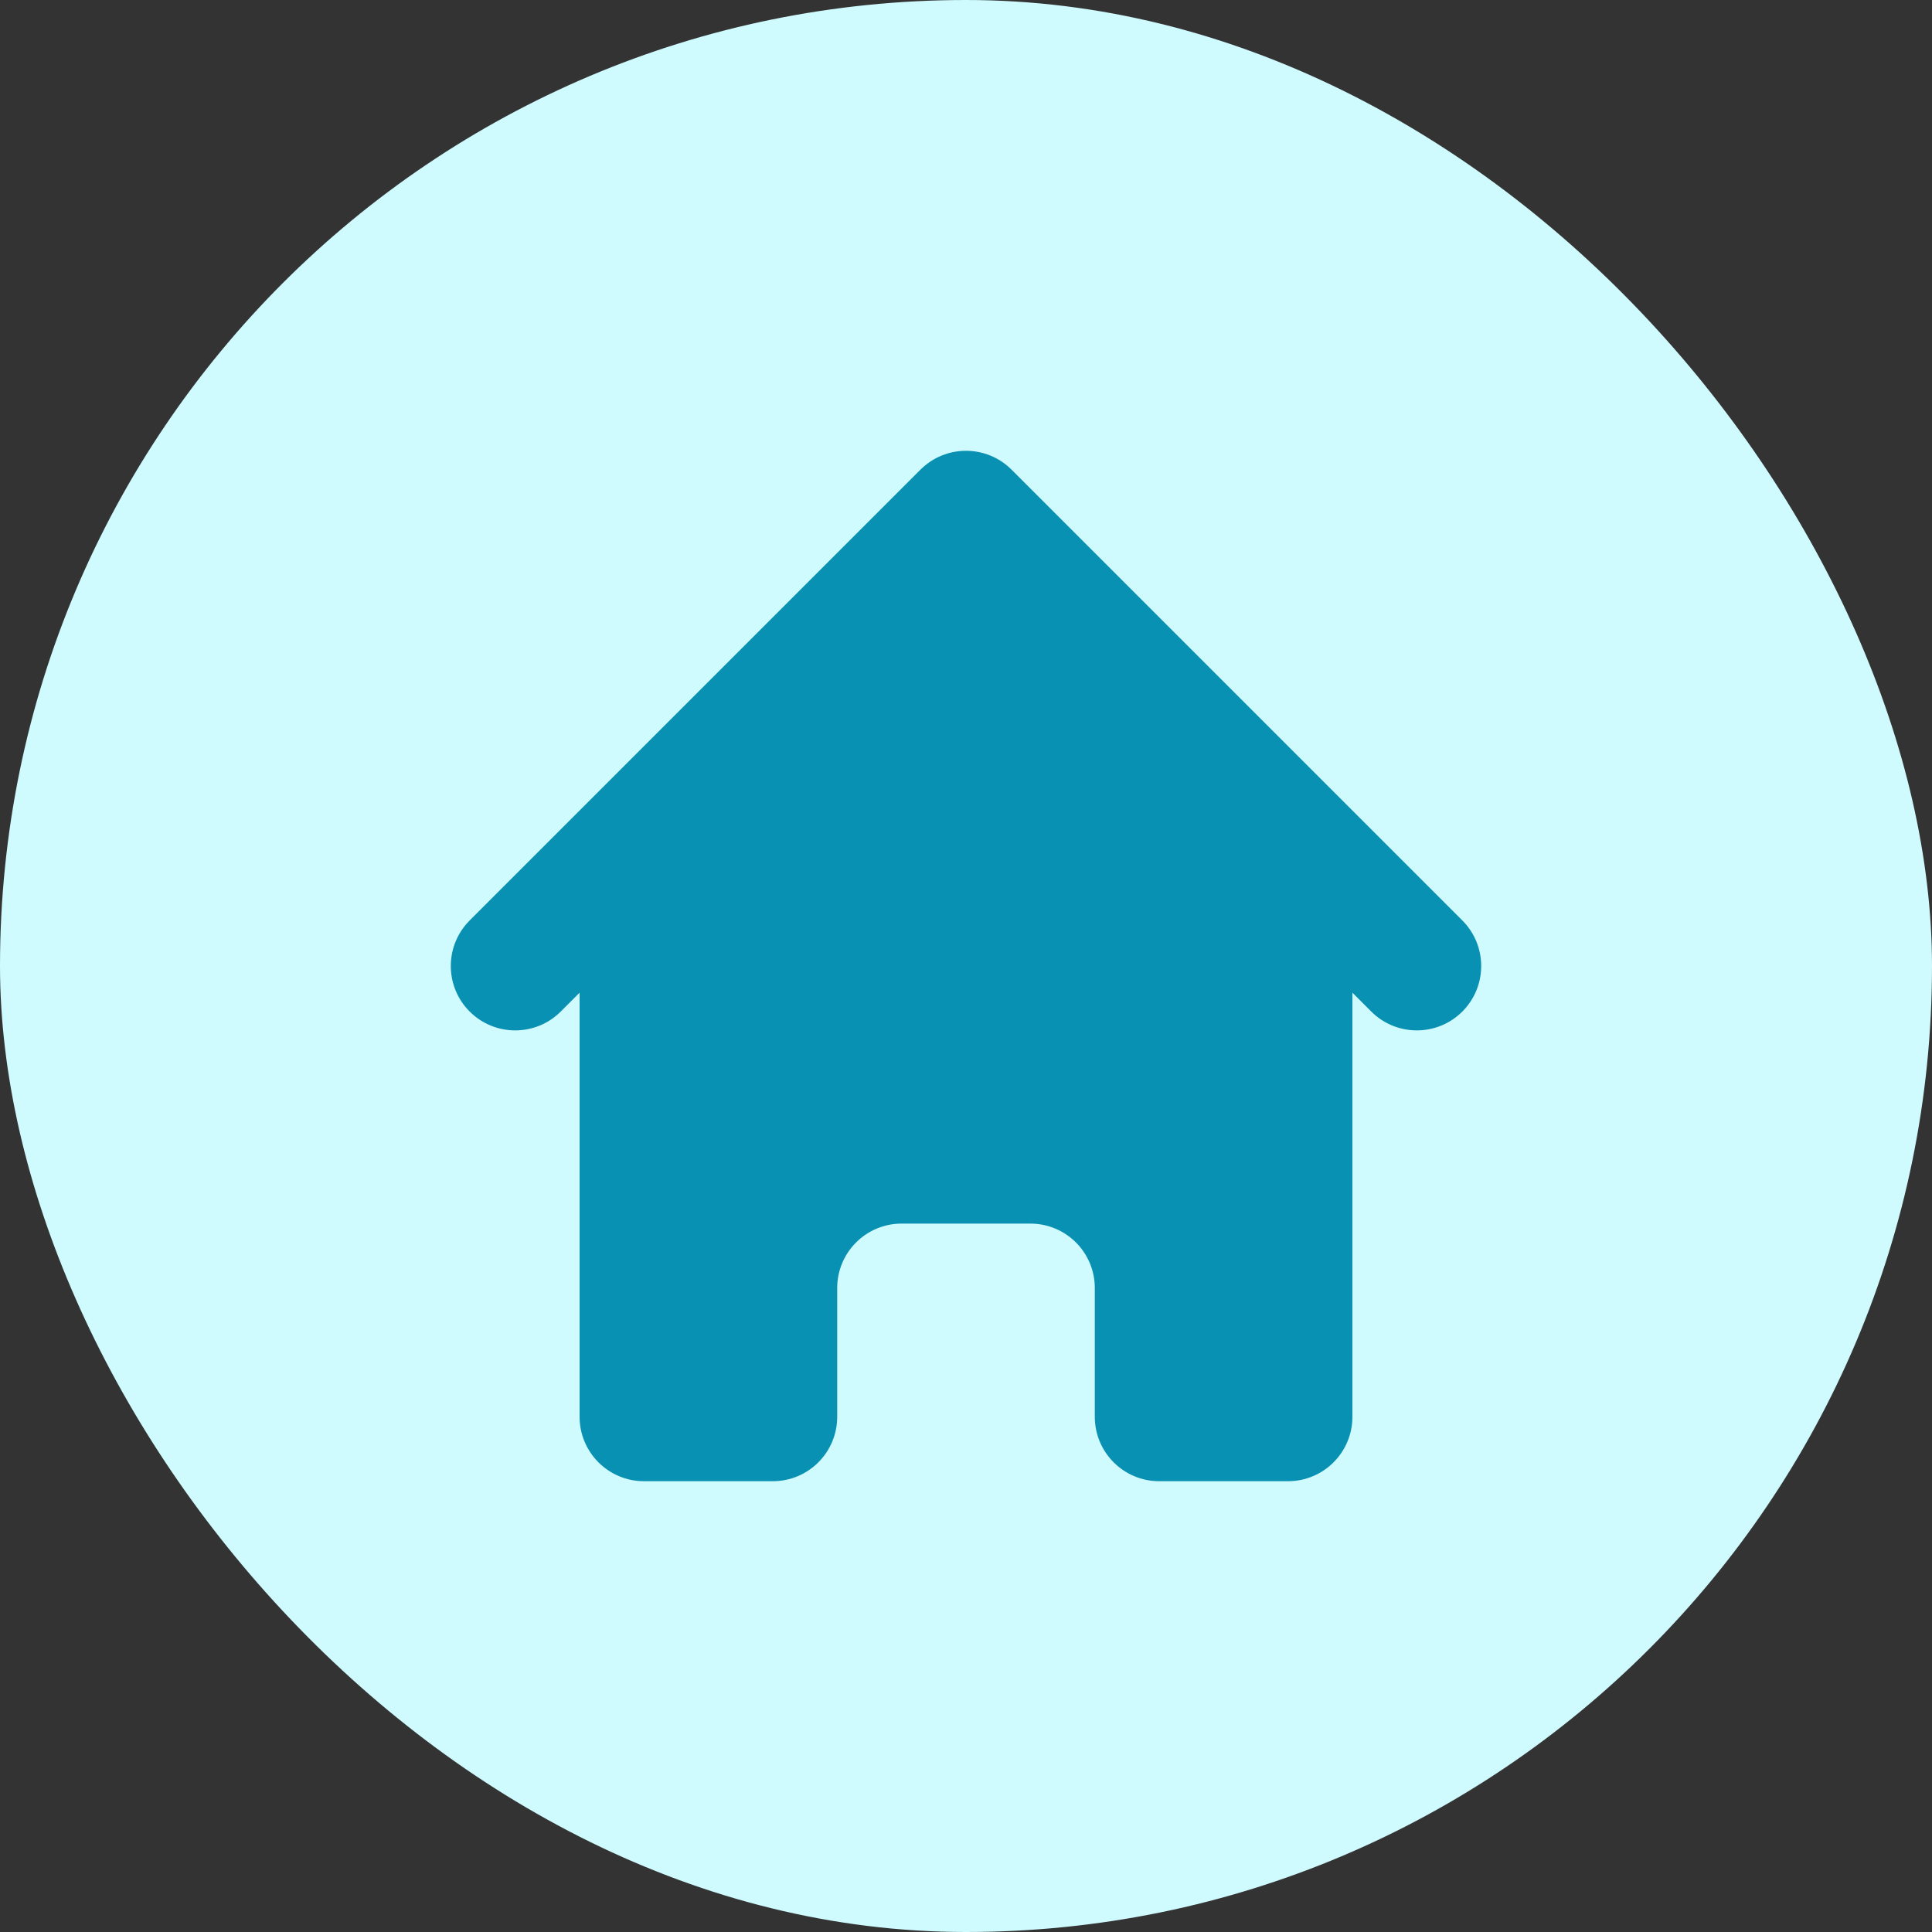 <svg width="96" height="96" viewBox="0 0 96 96" fill="none" xmlns="http://www.w3.org/2000/svg">
<rect x="0" y="0" width="96" height="96" fill="#333333" stroke="none"/>
<rect width="96" height="96" rx="48" fill="#CFFAFE"/>
<path d="M50.263 23.337C49.013 22.088 46.987 22.088 45.737 23.337L23.337 45.737C22.088 46.987 22.088 49.013 23.337 50.263C24.587 51.512 26.613 51.512 27.863 50.263L28.8 49.325V70.4C28.8 72.167 30.233 73.6 32 73.6H38.4C40.167 73.6 41.6 72.167 41.6 70.4V64C41.6 62.233 43.033 60.8 44.8 60.8H51.2C52.967 60.8 54.4 62.233 54.4 64V70.4C54.4 72.167 55.833 73.6 57.6 73.6H64C65.767 73.6 67.2 72.167 67.2 70.4V49.325L68.137 50.263C69.387 51.512 71.413 51.512 72.663 50.263C73.912 49.013 73.912 46.987 72.663 45.737L50.263 23.337Z" fill="#0891B2"/>
</svg>
